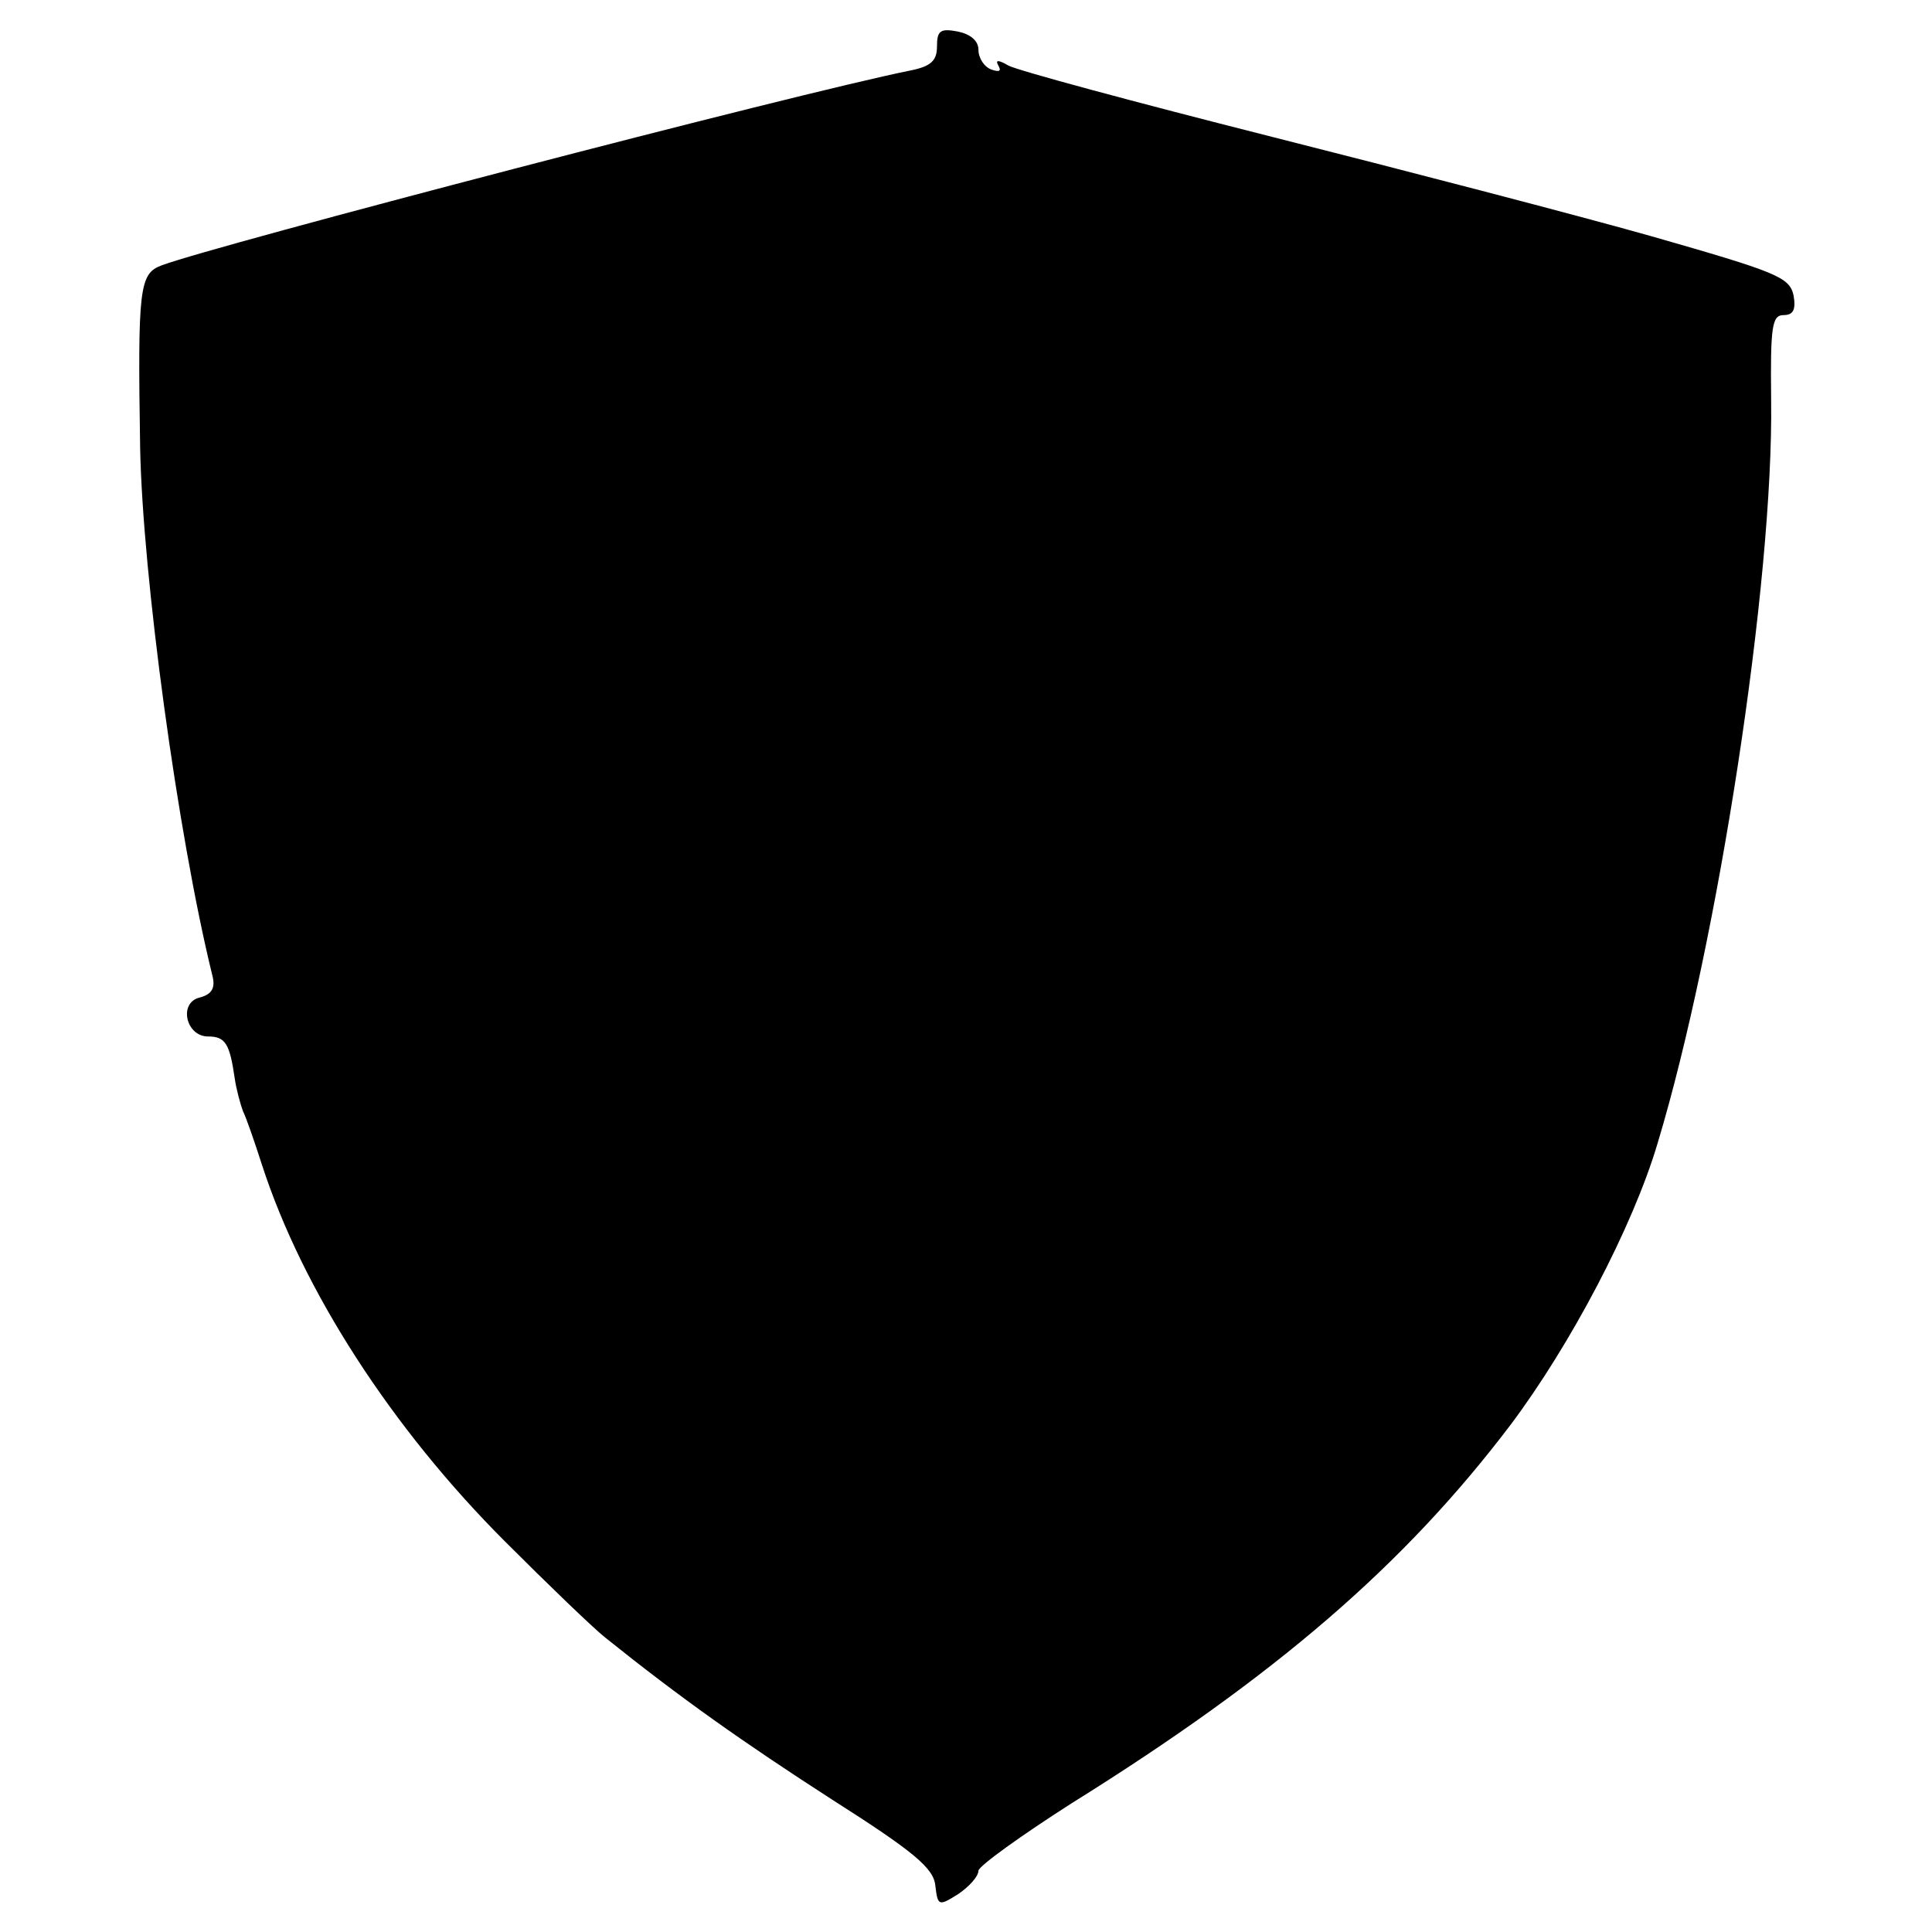 <?xml version="1.0" standalone="no"?>
<!DOCTYPE svg PUBLIC "-//W3C//DTD SVG 20010904//EN"
 "http://www.w3.org/TR/2001/REC-SVG-20010904/DTD/svg10.dtd">
<svg version="1.0" xmlns="http://www.w3.org/2000/svg"
 width="233pt" height="233pt" viewBox="0 0 233 233"
 preserveAspectRatio="xMidYMid meet">
<g transform="translate(0,233) scale(0.1,-0.1)"
fill="#000000" stroke="none">
<path d="M1130 2274 c0 -17 -7 -24 -32 -29 -139 -28 -839 -211 -903 -235 -27
-10 -29 -27 -26 -220 3 -154 45 -465 87 -636 4 -15 0 -23 -15 -27 -26 -6 -17
-47 10 -47 21 0 26 -9 32 -50 2 -14 7 -32 10 -40 4 -8 14 -37 23 -65 49 -151
156 -317 293 -454 53 -53 107 -105 121 -116 91 -73 166 -126 273 -195 99 -63
123 -83 125 -104 3 -25 4 -25 28 -10 13 9 24 21 24 28 1 6 51 42 112 81 247
154 402 288 530 457 72 96 147 238 177 339 73 242 140 678 137 897 -1 88 1
102 15 102 12 0 15 7 12 24 -5 22 -21 28 -171 71 -92 26 -300 80 -462 121
-162 41 -303 79 -314 85 -12 7 -16 7 -12 0 4 -7 1 -8 -8 -5 -9 3 -16 14 -16
24 0 11 -10 19 -25 22 -21 4 -25 1 -25 -18z"/>
</g>
</svg>
